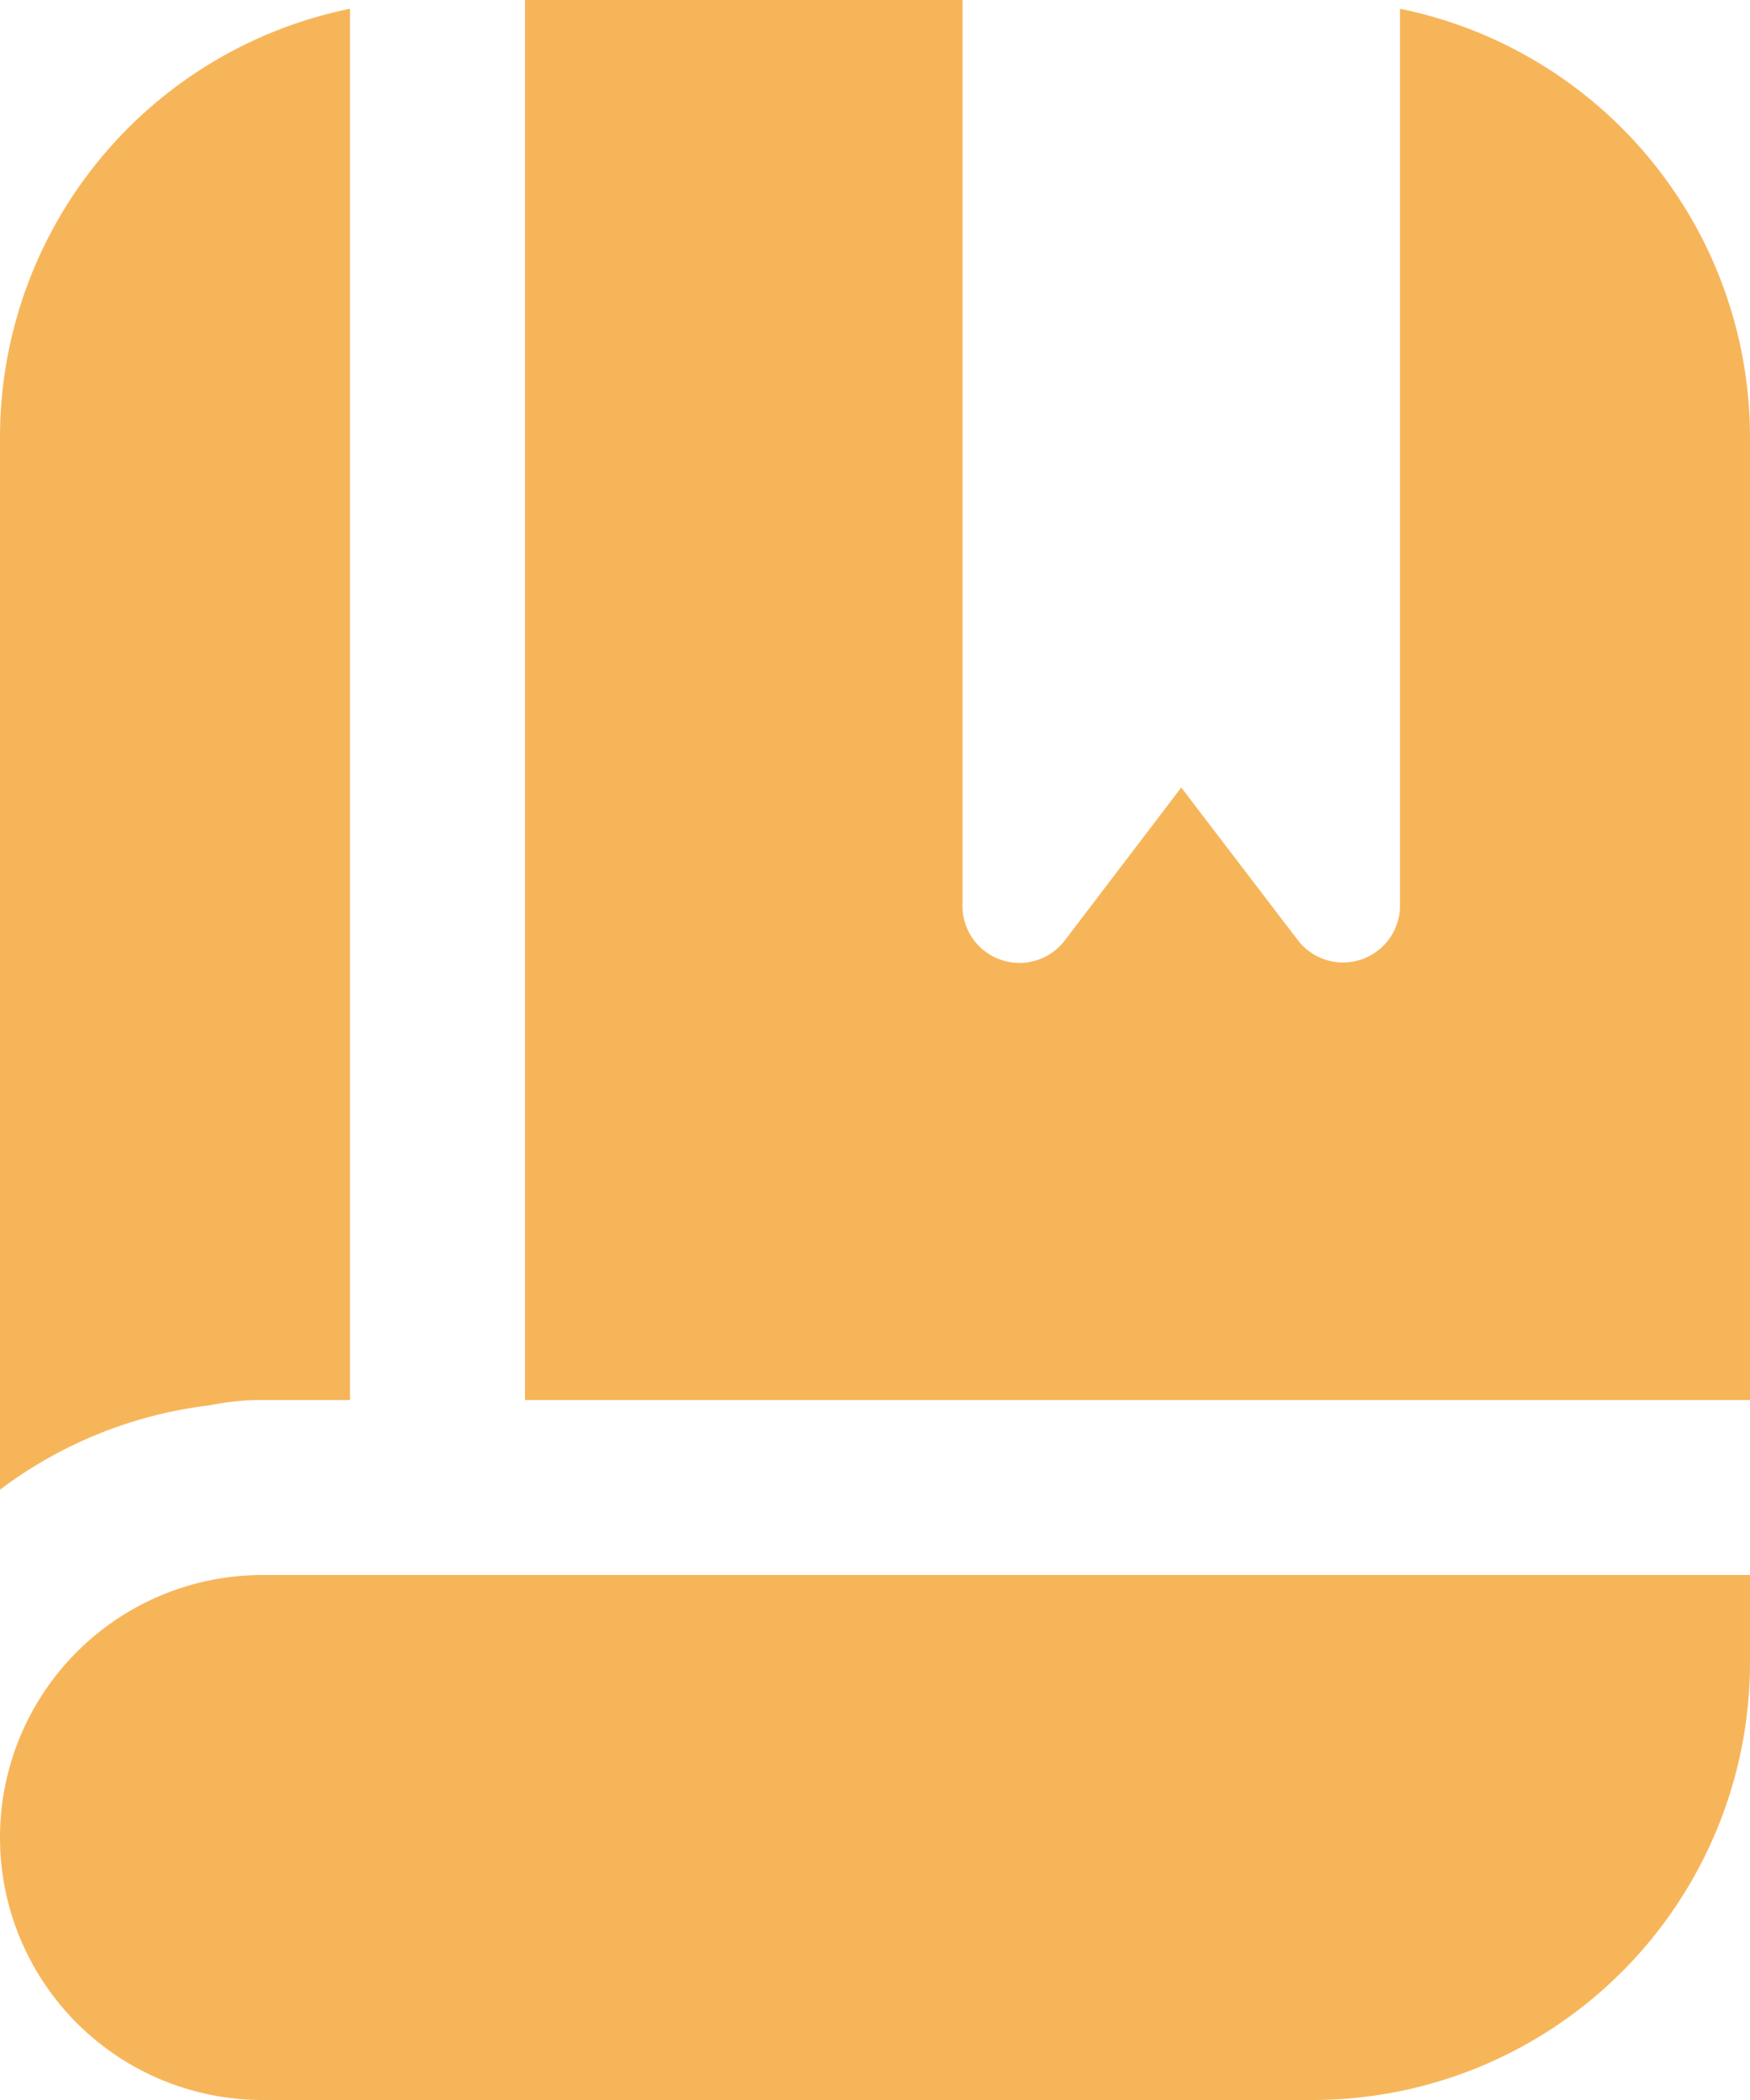 <svg xmlns="http://www.w3.org/2000/svg" width="20" height="24" viewBox="0 0 20 24">
  <path id="book-bookmark" d="M4.395,16.061A3,3,0,0,1,5,16H6V.1A5,5,0,0,0,2,5V17.025a4.955,4.955,0,0,1,2.395-.964ZM22,18H5a3,3,0,0,0,0,6H17a5,5,0,0,0,5-5ZM22,5V16H8V0h5V10.348a.651.651,0,0,0,1.169.4L15.5,9l1.331,1.743a.651.651,0,0,0,1.169-.4V.1A5,5,0,0,1,22,5Z" transform="translate(-2)" fill="#f7b55a"/>
</svg>
